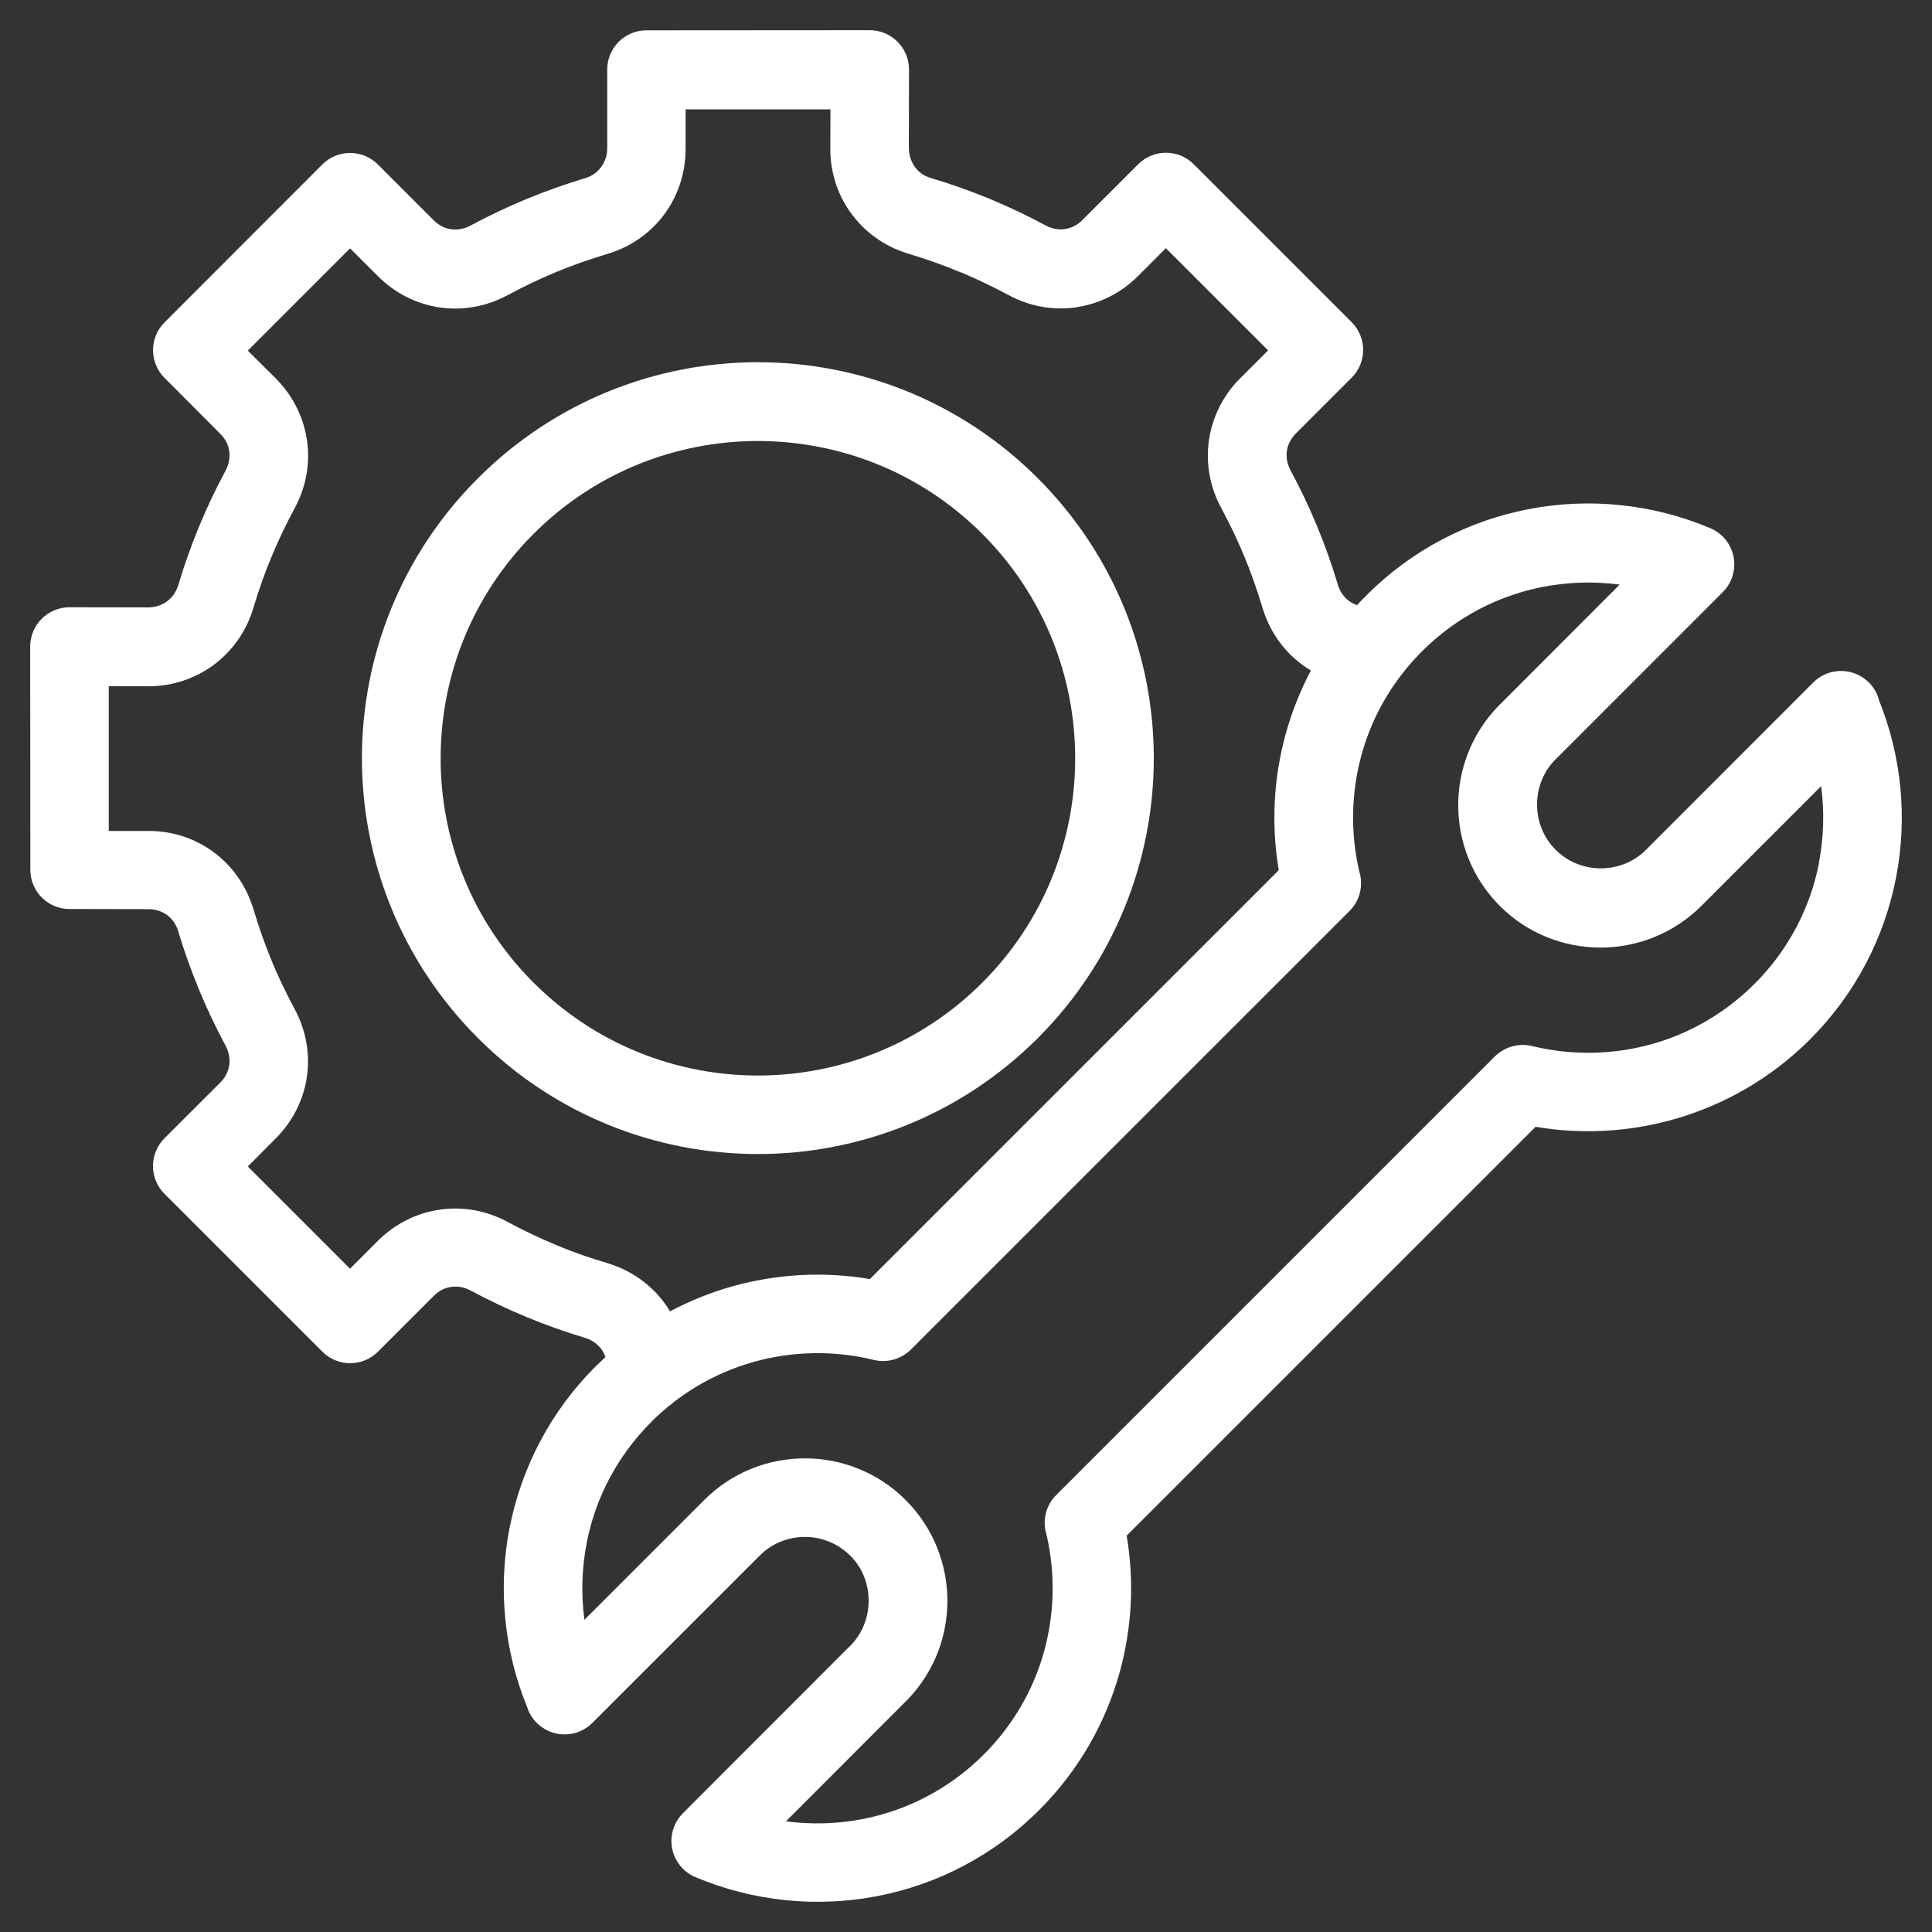 <?xml version="1.0" encoding="UTF-8"?> <svg xmlns="http://www.w3.org/2000/svg" width="64" height="64" viewBox="0 0 64 64" fill="none"><rect x="0" y="0" width="64" height="64" fill="#333333" stroke="none"/><path d="M15.833 15.843C18.394 13.282 21.751 11.999 25.106 11.999C28.461 11.999 31.822 13.282 34.38 15.843C36.94 18.404 38.221 21.761 38.221 25.115C38.221 28.47 36.94 31.828 34.38 34.388C31.819 36.949 28.461 38.229 25.106 38.229C21.751 38.229 18.393 36.949 15.833 34.388C13.272 31.827 11.989 28.47 11.989 25.115C11.989 21.761 13.272 18.4 15.833 15.843ZM62.224 23.145C62.998 25.037 63.194 27.109 62.807 29.084C62.425 31.044 61.473 32.917 59.959 34.432C58.655 35.735 57.08 36.623 55.41 37.089C53.931 37.502 52.375 37.583 50.868 37.326L37.323 50.87C37.578 52.377 37.499 53.932 37.087 55.411C36.621 57.078 35.735 58.649 34.429 59.955C32.914 61.474 31.041 62.426 29.081 62.808C27.067 63.2 24.954 62.991 23.035 62.182C22.375 61.904 22.065 61.141 22.342 60.482C22.409 60.321 22.505 60.184 22.62 60.067L28.212 54.472C28.587 54.07 28.775 53.548 28.775 53.024C28.775 52.504 28.589 51.988 28.22 51.585L28.136 51.507C27.731 51.112 27.197 50.913 26.665 50.913C26.123 50.913 25.58 51.117 25.171 51.527L19.624 57.073C19.114 57.582 18.29 57.582 17.781 57.073C17.628 56.921 17.521 56.742 17.462 56.549C16.689 54.658 16.495 52.586 16.88 50.611L16.892 50.56C17.282 48.617 18.229 46.764 19.731 45.263L19.804 45.194L20.056 44.955C20.023 44.858 19.975 44.766 19.916 44.685C19.787 44.517 19.601 44.384 19.382 44.318C18.733 44.125 18.086 43.896 17.447 43.631C16.808 43.366 16.187 43.071 15.589 42.75C15.383 42.638 15.156 42.6 14.945 42.631L14.912 42.636C14.718 42.669 14.525 42.771 14.367 42.931L12.521 44.776C12.012 45.285 11.188 45.285 10.678 44.776L5.45 39.548C4.941 39.039 4.941 38.214 5.45 37.705L7.341 35.816C7.479 35.661 7.565 35.478 7.593 35.29C7.624 35.073 7.586 34.849 7.473 34.641C7.153 34.045 6.857 33.424 6.595 32.788C6.325 32.136 6.096 31.489 5.905 30.853L5.893 30.81C5.824 30.606 5.697 30.433 5.536 30.313C5.368 30.189 5.152 30.117 4.915 30.117L2.303 30.112C1.585 30.112 1.005 29.529 1.005 28.814L1 21.419C1 20.699 1.583 20.116 2.303 20.116L4.915 20.121C5.152 20.116 5.368 20.045 5.536 19.918C5.707 19.79 5.839 19.605 5.905 19.383C6.099 18.734 6.328 18.087 6.593 17.446C6.855 16.807 7.153 16.186 7.473 15.588C7.585 15.382 7.624 15.155 7.593 14.944L7.588 14.911C7.555 14.717 7.453 14.524 7.293 14.366L5.447 12.515C4.943 12.006 4.943 11.187 5.45 10.68L10.676 5.449C11.185 4.94 12.01 4.94 12.519 5.449L14.364 7.295C14.532 7.463 14.733 7.565 14.937 7.593C15.153 7.623 15.378 7.585 15.586 7.473C16.182 7.152 16.801 6.857 17.437 6.595C18.089 6.325 18.738 6.096 19.374 5.905L19.417 5.892C19.621 5.824 19.792 5.699 19.911 5.536C20.041 5.363 20.115 5.146 20.115 4.915V2.303C20.115 1.585 20.698 1.005 21.413 1.005L28.808 1C29.529 1 30.112 1.583 30.112 2.303L30.107 4.915C30.112 5.152 30.186 5.368 30.31 5.533L30.343 5.579C30.466 5.727 30.639 5.841 30.845 5.9C31.504 6.096 32.153 6.328 32.787 6.587L32.848 6.615C33.464 6.872 34.063 7.157 34.638 7.468C34.847 7.58 35.071 7.618 35.279 7.588L35.312 7.582C35.506 7.549 35.699 7.448 35.857 7.287L37.703 5.442C38.212 4.933 39.037 4.933 39.546 5.442L44.774 10.67C45.283 11.179 45.283 12.004 44.774 12.513L42.929 14.358C42.761 14.526 42.659 14.727 42.631 14.936L42.626 14.959C42.603 15.165 42.644 15.382 42.751 15.58C43.071 16.176 43.367 16.794 43.629 17.431C43.899 18.082 44.128 18.731 44.319 19.368L44.331 19.411C44.4 19.615 44.525 19.788 44.685 19.905C44.764 19.963 44.856 20.012 44.955 20.045C45.054 19.935 45.156 19.831 45.263 19.724C46.778 18.204 48.649 17.255 50.611 16.871C52.625 16.476 54.738 16.687 56.657 17.497C57.317 17.774 57.627 18.538 57.35 19.197C57.283 19.358 57.187 19.495 57.072 19.612L51.477 25.209C51.103 25.609 50.917 26.131 50.917 26.655C50.917 27.197 51.123 27.742 51.531 28.149C51.94 28.559 52.483 28.765 53.027 28.765C53.572 28.765 54.117 28.562 54.524 28.154L60.066 22.608C60.575 22.099 61.4 22.099 61.909 22.608C62.062 22.761 62.166 22.939 62.227 23.13L62.224 23.145ZM22.2 43.438C22.867 43.084 23.562 42.807 24.274 42.608C25.753 42.196 27.309 42.114 28.816 42.371L42.361 28.827C42.106 27.32 42.185 25.765 42.598 24.286C42.796 23.573 43.074 22.876 43.425 22.212C43.321 22.148 43.219 22.082 43.122 22.008C42.531 21.568 42.078 20.944 41.842 20.198L41.819 20.127C41.643 19.542 41.444 18.971 41.22 18.434C40.999 17.897 40.742 17.36 40.454 16.826C40.077 16.128 39.945 15.362 40.042 14.626L40.049 14.573C40.161 13.819 40.51 13.102 41.083 12.531L42.007 11.607L38.621 8.222L37.697 9.146C37.14 9.704 36.445 10.05 35.709 10.169L35.653 10.18C34.902 10.289 34.116 10.159 33.403 9.772C32.886 9.495 32.367 9.245 31.848 9.029L31.786 9.006C31.231 8.777 30.671 8.576 30.109 8.41C29.366 8.189 28.739 7.759 28.289 7.189L28.223 7.107C27.764 6.496 27.505 5.74 27.505 4.931L27.51 3.623H22.711V4.931C22.711 5.745 22.452 6.501 21.998 7.11C21.561 7.698 20.937 8.153 20.189 8.39L20.117 8.413C19.532 8.589 18.962 8.787 18.424 9.011C17.887 9.233 17.35 9.49 16.816 9.777C16.103 10.162 15.314 10.294 14.565 10.185C13.809 10.073 13.091 9.721 12.521 9.151L11.597 8.227L8.209 11.615L9.136 12.537C9.693 13.094 10.039 13.789 10.159 14.525L10.169 14.581C10.278 15.332 10.149 16.118 9.762 16.833C9.474 17.368 9.217 17.907 8.993 18.447C8.766 18.992 8.568 19.554 8.397 20.127C8.166 20.911 7.7 21.56 7.091 22.016C6.478 22.474 5.724 22.734 4.912 22.734L3.604 22.729V27.527H4.912C5.722 27.521 6.478 27.781 7.091 28.239C7.679 28.677 8.133 29.301 8.372 30.047L8.397 30.123C8.573 30.708 8.771 31.276 8.993 31.813C9.214 32.35 9.472 32.89 9.759 33.422C10.143 34.135 10.276 34.921 10.166 35.675C10.062 36.39 9.736 37.075 9.209 37.635L8.209 38.642L11.595 42.028L12.518 41.104C13.076 40.546 13.771 40.2 14.507 40.081L14.563 40.071C15.314 39.961 16.1 40.091 16.816 40.478C17.35 40.765 17.89 41.022 18.43 41.246C18.974 41.473 19.537 41.672 20.11 41.84C20.894 42.071 21.543 42.537 21.998 43.145C22.07 43.242 22.138 43.346 22.202 43.451L22.2 43.438ZM60.252 28.588C60.414 27.748 60.44 26.888 60.328 26.043L56.359 30.011C55.435 30.93 54.226 31.39 53.022 31.39C51.816 31.39 50.601 30.93 49.685 30.011C48.763 29.089 48.305 27.88 48.305 26.671C48.305 25.5 48.74 24.324 49.611 23.413L53.653 19.366C52.808 19.254 51.948 19.279 51.108 19.442C49.642 19.727 48.242 20.44 47.104 21.578C46.91 21.771 46.729 21.972 46.561 22.179C46.533 22.219 46.5 22.26 46.467 22.298C45.828 23.113 45.375 24.026 45.11 24.979C44.757 26.244 44.729 27.582 45.026 28.86C45.169 29.311 45.062 29.82 44.706 30.176L30.173 44.708C29.86 45.014 29.401 45.159 28.946 45.049C27.642 44.731 26.268 44.751 24.974 45.113C24.028 45.378 23.119 45.826 22.307 46.457C22.256 46.503 22.202 46.546 22.146 46.584L22.144 46.587H22.141C21.966 46.732 21.795 46.885 21.63 47.047L21.571 47.108C20.441 48.239 19.731 49.623 19.443 51.072L19.435 51.112C19.272 51.952 19.247 52.813 19.359 53.658L23.328 49.69C24.249 48.768 25.458 48.31 26.665 48.31C27.871 48.31 29.083 48.771 30.002 49.69C30.924 50.614 31.384 51.825 31.384 53.029C31.384 54.203 30.949 55.379 30.078 56.287L26.036 60.334C26.881 60.446 27.742 60.421 28.582 60.258C30.045 59.973 31.451 59.258 32.586 58.123C33.568 57.142 34.235 55.967 34.582 54.722C34.935 53.457 34.963 52.118 34.668 50.84C34.526 50.389 34.633 49.88 34.989 49.524L49.522 34.992C49.835 34.687 50.293 34.542 50.749 34.651C52.052 34.969 53.424 34.949 54.72 34.587C55.96 34.241 57.136 33.574 58.121 32.592C59.259 31.454 59.972 30.052 60.257 28.588L60.252 28.588ZM25.107 14.609C22.416 14.609 19.725 15.634 17.674 17.686C15.622 19.738 14.596 22.428 14.596 25.119C14.596 27.809 15.622 30.5 17.674 32.551C19.726 34.602 22.416 35.628 25.107 35.628C27.797 35.628 30.488 34.603 32.54 32.551C34.592 30.499 35.617 27.809 35.617 25.119C35.617 22.428 34.592 19.738 32.54 17.686C30.488 15.634 27.797 14.609 25.107 14.609Z" fill="white"></path></svg> 